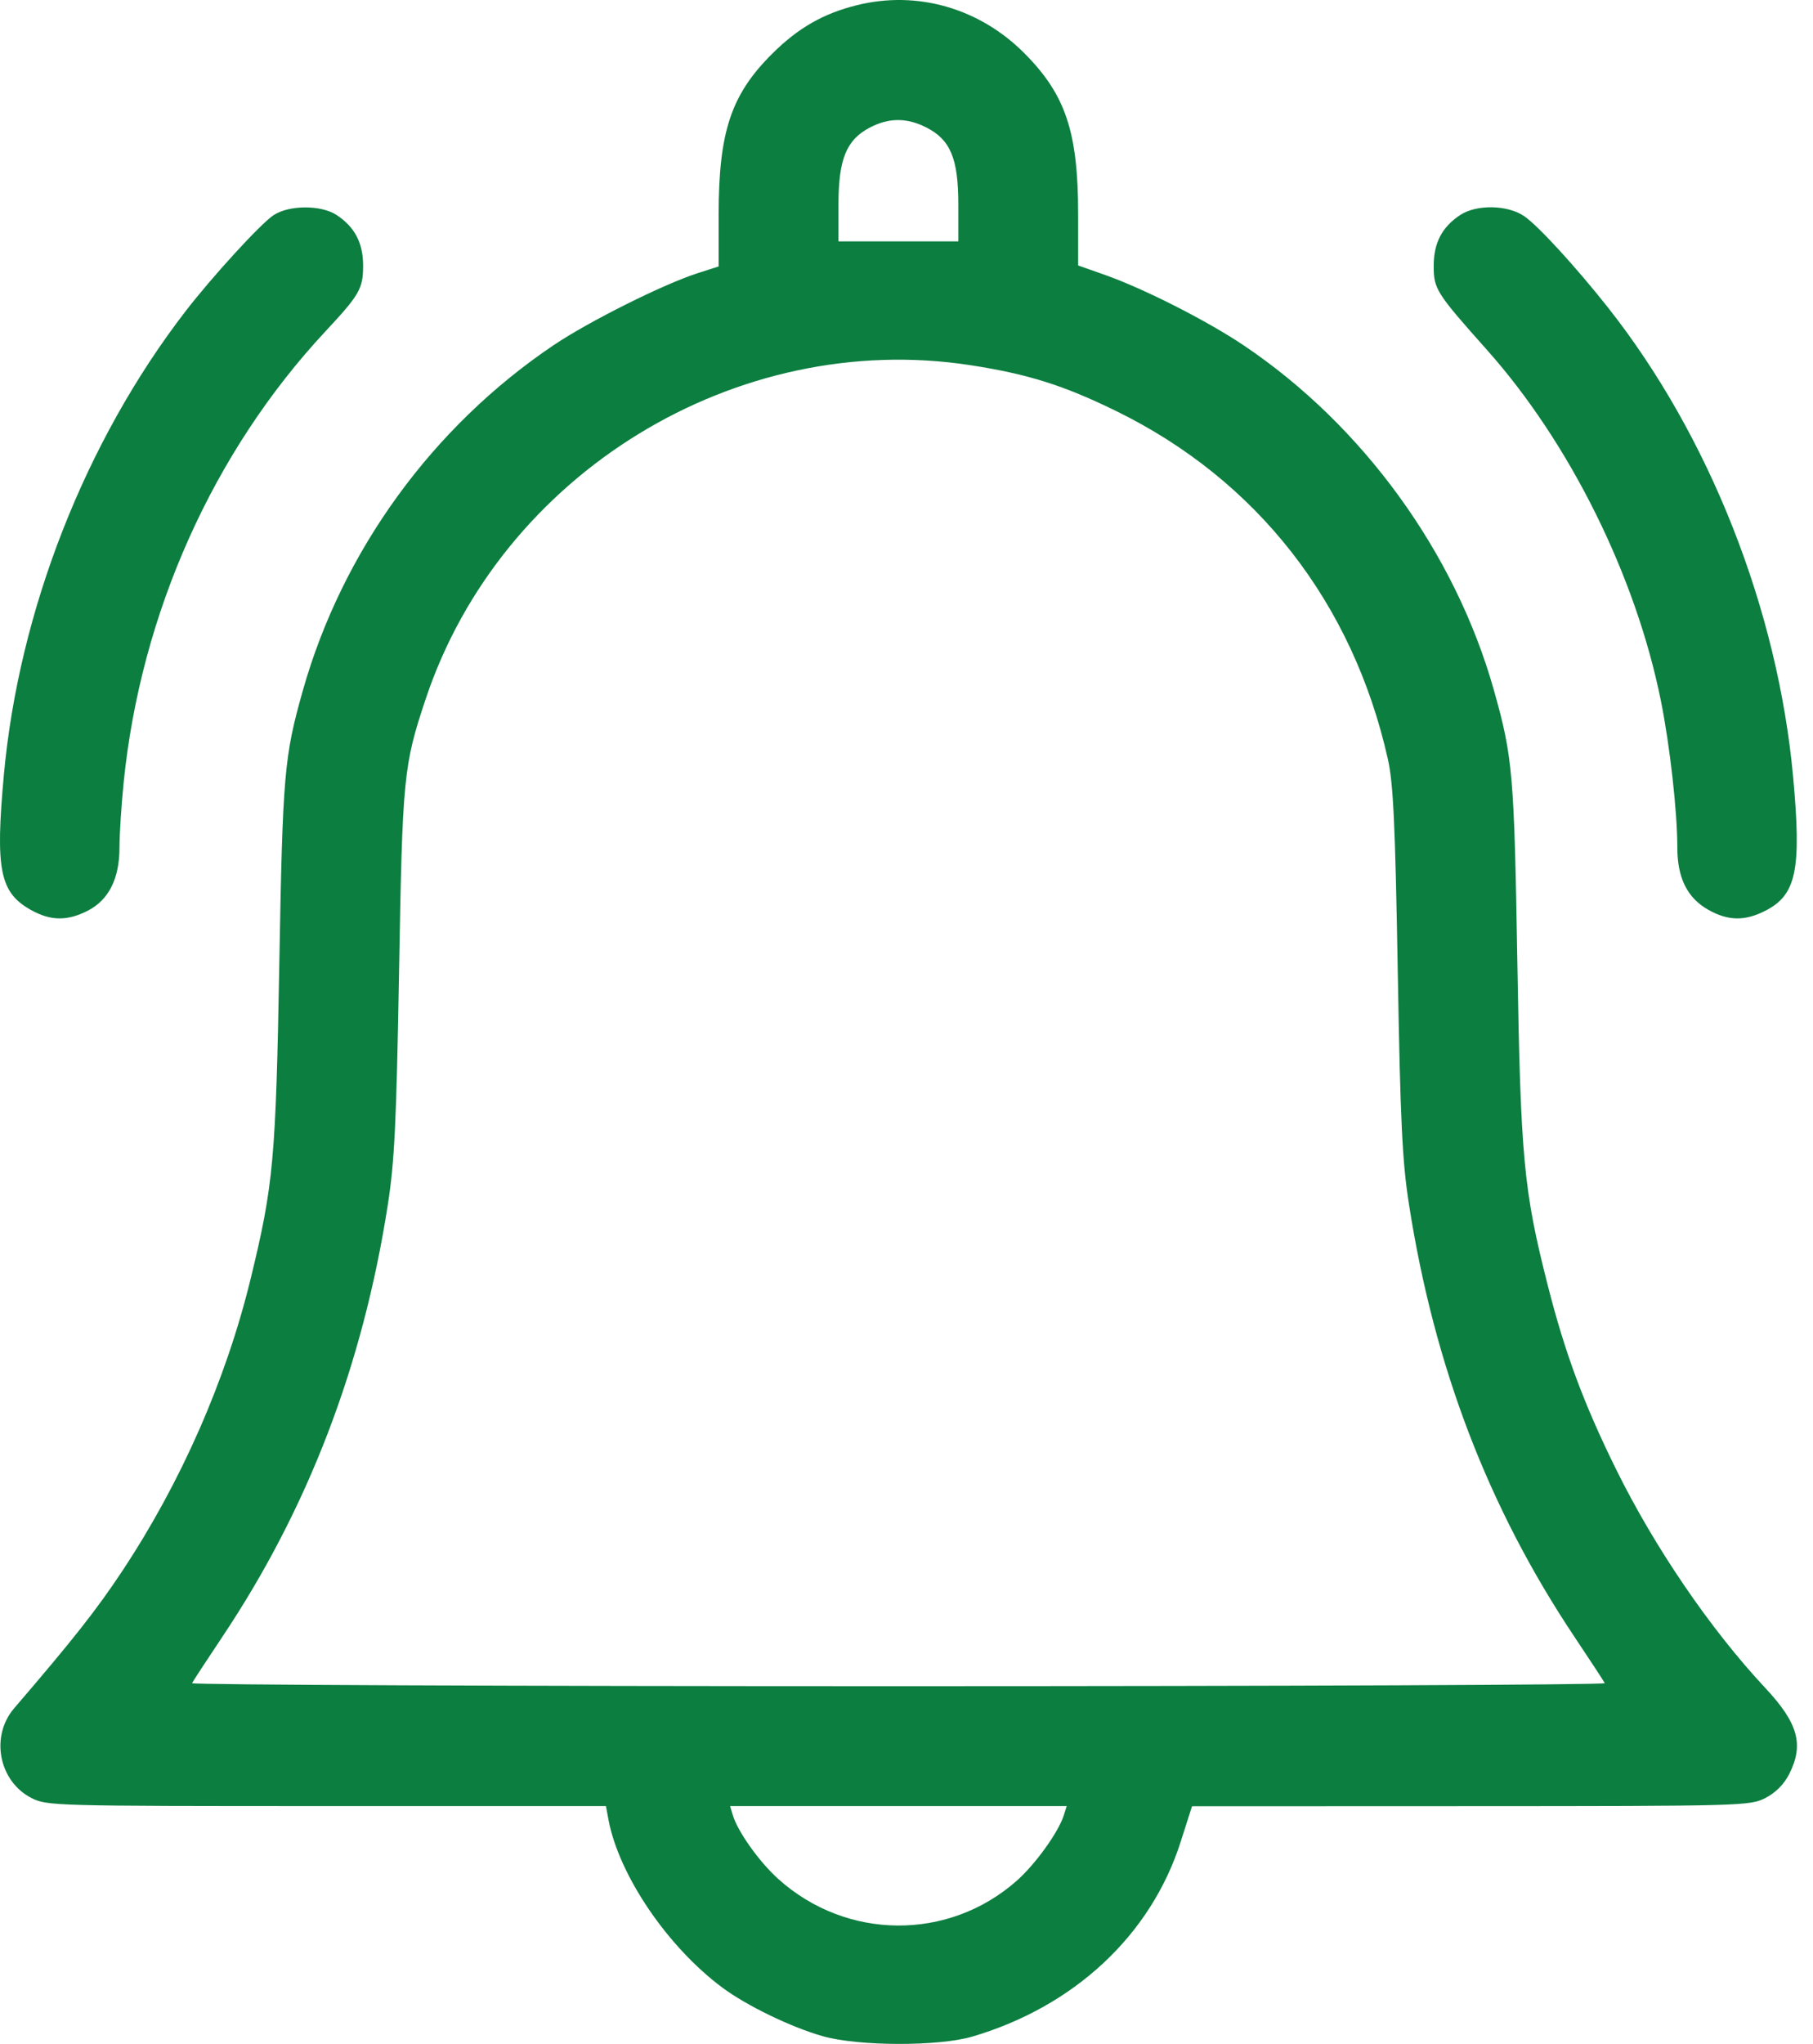 <svg width="71" height="80" viewBox="0 0 71 80" fill="none" xmlns="http://www.w3.org/2000/svg">
<path fill-rule="evenodd" clip-rule="evenodd" d="M33.54 0.207C32.24 0.532 31.259 1.094 30.255 2.089C28.628 3.7 28.143 5.154 28.143 8.421V10.429L27.322 10.692C25.982 11.122 23.067 12.578 21.687 13.506C16.934 16.703 13.399 21.571 11.854 27.047C11.129 29.617 11.07 30.299 10.939 37.684C10.802 45.377 10.712 46.371 9.818 50.042C8.854 54.006 7.092 58.015 4.789 61.489C3.78 63.011 2.873 64.162 0.555 66.861C-0.389 67.96 -0.049 69.721 1.234 70.376C1.835 70.682 2.135 70.691 12.79 70.691H23.729L23.828 71.22C24.236 73.397 26.146 76.209 28.3 77.804C29.252 78.509 30.975 79.342 32.211 79.695C33.605 80.094 36.751 80.103 38.077 79.713C42.074 78.536 45.072 75.736 46.235 72.094L46.681 70.698L57.598 70.694C68.227 70.691 68.531 70.682 69.132 70.376C69.53 70.173 69.862 69.841 70.065 69.443C70.653 68.289 70.422 67.449 69.139 66.076C66.976 63.763 64.795 60.566 63.277 57.486C62.023 54.941 61.283 52.949 60.61 50.299C59.666 46.579 59.551 45.356 59.421 37.606C59.297 30.288 59.242 29.639 58.508 27.03C56.996 21.646 53.382 16.663 48.714 13.524C47.272 12.555 44.808 11.303 43.278 10.763L42.222 10.39V8.401C42.222 5.17 41.736 3.711 40.117 2.085C38.353 0.313 35.908 -0.386 33.54 0.207ZM36.282 4.992C37.223 5.472 37.529 6.21 37.529 7.995V9.448H35.183H32.836V7.995C32.836 6.238 33.145 5.478 34.05 5C34.805 4.601 35.511 4.599 36.282 4.992ZM10.711 8.423C10.21 8.754 8.316 10.821 7.263 12.186C3.336 17.28 0.738 23.909 0.151 30.332C-0.187 34.038 -0.009 34.931 1.204 35.612C1.976 36.047 2.63 36.057 3.432 35.648C4.259 35.226 4.679 34.392 4.679 33.17C4.679 32.66 4.753 31.513 4.843 30.622C5.512 24.009 8.342 17.688 12.744 12.97C14.086 11.533 14.221 11.296 14.22 10.391C14.219 9.507 13.891 8.883 13.182 8.416C12.577 8.016 11.323 8.02 10.711 8.423ZM57.183 8.416C56.471 8.885 56.147 9.507 56.146 10.403C56.144 11.311 56.24 11.461 58.233 13.697C61.481 17.342 64.065 22.554 65.045 27.438C65.398 29.196 65.687 31.776 65.687 33.17C65.687 34.365 66.077 35.147 66.904 35.612C67.677 36.047 68.331 36.057 69.132 35.648C70.351 35.027 70.555 34.045 70.222 30.41C69.62 23.846 66.941 17.06 62.968 12.033C61.724 10.459 60.257 8.858 59.705 8.471C59.059 8.017 57.829 7.99 57.183 8.416ZM37.999 14.293C40.247 14.639 41.643 15.077 43.708 16.087C49.222 18.785 52.976 23.587 54.35 29.706C54.564 30.657 54.638 32.227 54.738 37.997C54.841 43.941 54.914 45.45 55.179 47.148C56.171 53.502 58.284 59.018 61.661 64.071C62.284 65.001 62.816 65.816 62.845 65.88C62.874 65.945 50.426 65.998 35.183 65.998C19.94 65.998 7.492 65.945 7.521 65.88C7.55 65.816 8.082 65.001 8.704 64.071C12.065 59.044 14.211 53.444 15.187 47.158C15.452 45.454 15.525 43.933 15.628 37.997C15.76 30.392 15.802 29.963 16.668 27.366C19.611 18.536 28.832 12.885 37.999 14.293ZM41.663 71.043C41.454 71.71 40.547 72.97 39.808 73.621C37.133 75.976 33.152 75.944 30.481 73.546C29.735 72.876 28.892 71.693 28.697 71.043L28.592 70.691H35.183H41.774L41.663 71.043Z" fill="#0C7E40"/>
</svg>
